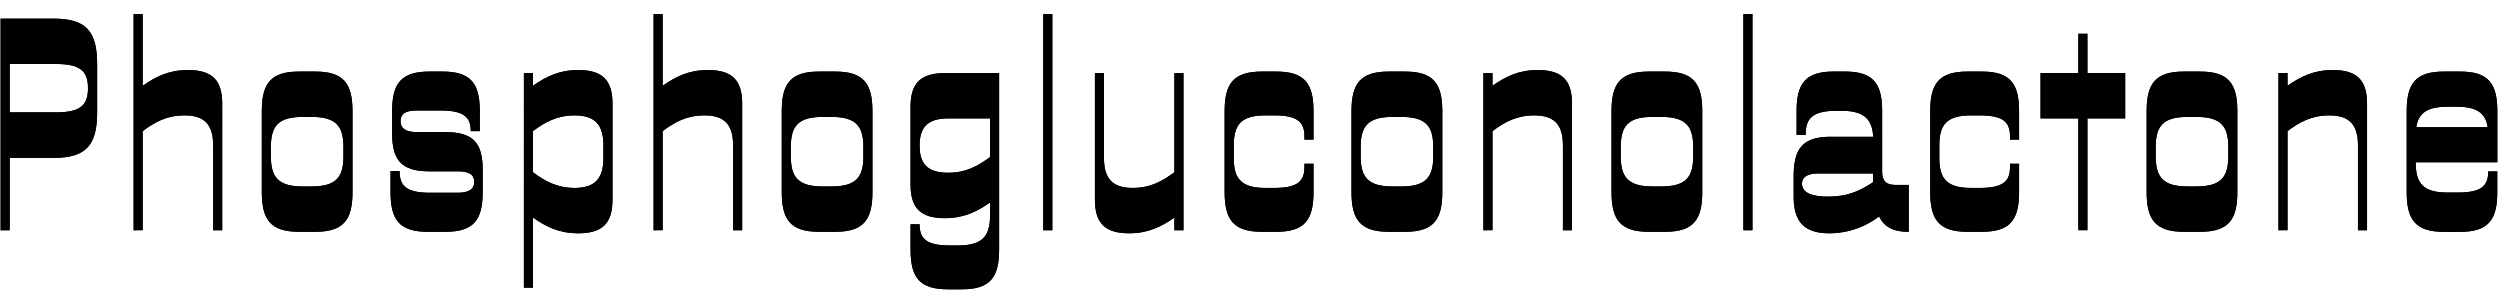 <svg id="Layer_1" data-name="Layer 1" xmlns="http://www.w3.org/2000/svg" viewBox="0 0 984.1 120.3"><path d="M.24,7.34h21c13,0,17,5.35,17,18v18.8c0,12.62-4,18-17,18H3.81V90.64H.24ZM3.81,44.23H22.14c9.52,0,12.49-2.86,12.49-9.4v-.24c0-6.54-3-9.4-12.49-9.4H3.81Z"/><path d="M52.6,90.64V5.55h3.57V33.76c5.12-3.57,10.24-6.19,17.85-6.19,9.4,0,13.45,3.93,13.45,13.21V90.64H83.9V57.2c0-8.21-3.45-11.78-11.31-11.78-6.9,0-11.66,2.62-16.42,6.19v39Z"/><path d="M138.76,43.75v31.9c0,10.95-3.57,15.59-14.64,15.59h-6.43c-11.06,0-14.63-4.64-14.63-15.59V43.75c0-10.94,3.57-15.58,14.63-15.58h6.43C135.19,28.17,138.76,32.81,138.76,43.75ZM135.19,61.6V57.8c0-8.21-3-11.78-12.5-11.78h-3.57c-9.52,0-12.49,3.57-12.49,11.78v3.8c0,8.22,3,11.79,12.49,11.79h3.57C132.21,73.39,135.19,69.82,135.19,61.6Z"/><path d="M180.17,67.44H169c-11.07,0-14.64-4.53-14.64-14.88V43.75c0-10.94,3.57-15.58,14.64-15.58h5.24c11.06,0,14.63,4.64,14.63,15.58v7.86h-3.57v-.12c0-5.47-2.85-8-12-8H164.1c-3.69,0-6.42.83-6.42,4.16S160.41,52,164.1,52h11.31C186.47,52,190,56.49,190,66.84v8.81c0,10.95-3.57,15.59-14.63,15.59h-7c-11.07,0-14.64-4.64-14.64-15.59V67.32h3.57v.12c0,5.83,2.86,8.44,12,8.44h10.83c3.69,0,6.54-.95,6.54-4.28S183.86,67.44,180.17,67.44Z"/><path d="M209.8,85.64v27.61h-3.57V28.76h3.57v5c5.11-3.57,10.23-6.19,17.85-6.19,9.4,0,13.45,3.93,13.45,13.21V78.62c0,9.28-4,13.21-13.45,13.21C220,91.83,214.91,89.21,209.8,85.64Zm16.42-40.22c-6.9,0-11.66,2.62-16.42,6.19V67.79c4.76,3.57,9.52,6.19,16.42,6.19,7.85,0,11.31-3.57,11.31-11.78v-5C237.53,49,234.07,45.42,226.22,45.42Z"/><path d="M257.28,90.64V5.55h3.57V33.76c5.12-3.57,10.23-6.19,17.85-6.19,9.4,0,13.45,3.93,13.45,13.21V90.64h-3.57V57.2c0-8.21-3.46-11.78-11.31-11.78-6.9,0-11.66,2.62-16.42,6.19v39Z"/><path d="M343.43,43.75v31.9c0,10.95-3.57,15.59-14.63,15.59h-6.43c-11.07,0-14.64-4.64-14.64-15.59V43.75c0-10.94,3.57-15.58,14.64-15.58h6.43C339.86,28.17,343.43,32.81,343.43,43.75ZM339.86,61.6V57.8c0-8.21-3-11.78-12.49-11.78H323.8c-9.52,0-12.5,3.57-12.5,11.78v3.8c0,8.22,3,11.79,12.5,11.79h3.57C336.89,73.39,339.86,69.82,339.86,61.6Z"/><path d="M389.72,84.81V79.69c-5.11,3.57-10.23,6.19-17.85,6.19-9.4,0-13.44-3.93-13.44-13.21V42c0-9.28,4-13.21,13.44-13.21h21.42v69.5c0,10.95-3.57,15.59-14.63,15.59h-5.6c-11.06,0-14.63-4.64-14.63-15.59v-10H362v.12c0,5.71,2.85,8.21,12,8.21h3.21C386.75,96.59,389.72,93,389.72,84.81Zm0-38.2H373.3c-7.85,0-11.3,3.21-11.3,10.59v.24C362,64.82,365.45,68,373.3,68c6.9,0,11.66-2.62,16.42-6.19Z"/><path d="M410.67,5.55h3.57V90.64h-3.57Z"/><path d="M431,78.62V28.76h3.57V62.2c0,8.21,3.45,11.78,11.3,11.78,6.9,0,11.66-2.62,16.42-6.19v-39h3.57V90.64h-3.57v-5c-5.11,3.57-10.23,6.19-17.85,6.19C435.06,91.83,431,87.9,431,78.62Z"/><path d="M482.06,75.65V43.75c0-10.94,3.58-15.58,14.64-15.58h5.72c11.06,0,14.63,4.64,14.63,15.58V54.94h-3.57V53.63c0-5.71-2.85-8.21-12-8.21h-3.33c-9.52,0-12.49,3.57-12.49,11.78v5c0,8.21,3,11.78,12.49,11.78h3.33c9.17,0,12-2.5,12-8.21V64.46h3.57V75.65c0,10.95-3.57,15.59-14.63,15.59H496.7C485.64,91.24,482.06,86.6,482.06,75.65Z"/><path d="M567.75,43.75v31.9c0,10.95-3.57,15.59-14.64,15.59h-6.43C535.62,91.24,532,86.6,532,75.65V43.75c0-10.94,3.58-15.58,14.64-15.58h6.43C564.18,28.17,567.75,32.81,567.75,43.75ZM564.18,61.6V57.8c0-8.21-3-11.78-12.5-11.78h-3.57c-9.52,0-12.49,3.57-12.49,11.78v3.8c0,8.22,3,11.79,12.49,11.79h3.57C561.2,73.39,564.18,69.82,564.18,61.6Z"/><path d="M583.93,90.64V28.76h3.57v5c5.12-3.57,10.23-6.19,17.85-6.19,9.4,0,13.45,3.93,13.45,13.21V90.64h-3.57V57.2c0-8.21-3.45-11.78-11.31-11.78-6.9,0-11.66,2.62-16.42,6.19v39Z"/><path d="M670.08,43.75v31.9c0,10.95-3.57,15.59-14.63,15.59H649c-11.07,0-14.64-4.64-14.64-15.59V43.75c0-10.94,3.57-15.58,14.64-15.58h6.43C666.51,28.17,670.08,32.81,670.08,43.75ZM666.51,61.6V57.8c0-8.21-3-11.78-12.49-11.78h-3.57C640.93,46,638,49.59,638,57.8v3.8c0,8.22,3,11.79,12.5,11.79H654C663.54,73.39,666.51,69.82,666.51,61.6Z"/><path d="M686.27,5.55h3.57V90.64h-3.57Z"/><path d="M710.78,53v.12h-3.57V43.75c0-10.94,3.57-15.58,14.64-15.58h4.4c11.07,0,14.64,4.64,14.64,15.58V67.44c0,3.8,1.54,5.35,5.35,5.35h5.12V91.24c-6,0-9.64-1.79-11.66-6.07a32.32,32.32,0,0,1-19.64,6.66c-10,0-14-4.76-14-14.4v-8c0-10.95,3.57-15.59,14.64-15.59h16.66c-.36-7-3.69-10.23-12.5-10.23h-2C713.63,43.64,710.78,46.49,710.78,53Zm26.54,18.68V68.27H716c-3.45,0-6.66.83-6.66,4,0,4.16,5.12,5.11,10.12,5.11C727.44,77.43,732.2,75.05,737.32,71.72Z"/><path d="M759.81,75.65V43.75c0-10.94,3.57-15.58,14.63-15.58h5.72c11.06,0,14.63,4.64,14.63,15.58V54.94h-3.57V53.63c0-5.71-2.85-8.21-12-8.21h-3.33c-9.52,0-12.49,3.57-12.49,11.78v5c0,8.21,3,11.78,12.49,11.78h3.33c9.17,0,12-2.5,12-8.21V64.46h3.57V75.65c0,10.95-3.57,15.59-14.63,15.59h-5.72C763.38,91.24,759.81,86.6,759.81,75.65Z"/><path d="M818.12,46.61H803.24V28.76h14.88V13.29h3.57V28.76h14.87V46.61H821.69v44h-3.57Z"/><path d="M880.71,43.75v31.9c0,10.95-3.57,15.59-14.64,15.59h-6.42C848.58,91.24,845,86.6,845,75.65V43.75c0-10.94,3.57-15.58,14.64-15.58h6.42C877.14,28.17,880.71,32.81,880.71,43.75ZM877.14,61.6V57.8c0-8.21-3-11.78-12.5-11.78h-3.57c-9.52,0-12.49,3.57-12.49,11.78v3.8c0,8.22,3,11.79,12.49,11.79h3.57C874.16,73.39,877.14,69.82,877.14,61.6Z"/><path d="M896.89,90.64V28.76h3.57v5c5.12-3.57,10.24-6.19,17.85-6.19,9.4,0,13.45,3.93,13.45,13.21V90.64h-3.57V57.2c0-8.21-3.45-11.78-11.31-11.78-6.9,0-11.66,2.62-16.42,6.19v39Z"/><path d="M983.05,43.75V63.87H950.92V64c0,8.22,3,11.79,12.49,11.79h4.05c9.16,0,12-2.5,12-8.22v-.11h3.57v8.21c0,10.95-3.57,15.59-14.64,15.59H962c-11.06,0-14.63-4.64-14.63-15.59V43.75c0-10.94,3.57-15.58,14.63-15.58h6.43C979.48,28.17,983.05,32.81,983.05,43.75Zm-31.9,6.31h28.09C978.41,44.47,975,42,967,42h-3.57C955.44,42,952,44.47,951.15,50.06Z"/><path d="M.24,7.34h21c13,0,17,5.35,17,18v18.8c0,12.62-4,18-17,18H3.81V90.64H.24ZM3.81,44.23H22.14c9.52,0,12.49-2.86,12.49-9.4v-.24c0-6.54-3-9.4-12.49-9.4H3.81Z"/><path d="M52.6,90.64V5.55h3.57V33.76c5.12-3.57,10.24-6.19,17.85-6.19,9.4,0,13.45,3.93,13.45,13.21V90.64H83.9V57.2c0-8.21-3.45-11.78-11.31-11.78-6.9,0-11.66,2.62-16.42,6.19v39Z"/><path d="M138.76,43.75v31.9c0,10.95-3.57,15.59-14.64,15.59h-6.43c-11.06,0-14.63-4.64-14.63-15.59V43.75c0-10.94,3.57-15.58,14.63-15.58h6.43C135.19,28.17,138.76,32.81,138.76,43.75ZM135.19,61.6V57.8c0-8.21-3-11.78-12.5-11.78h-3.57c-9.52,0-12.49,3.57-12.49,11.78v3.8c0,8.22,3,11.79,12.49,11.79h3.57C132.21,73.39,135.19,69.82,135.19,61.6Z"/><path d="M180.17,67.44H169c-11.07,0-14.64-4.53-14.64-14.88V43.75c0-10.94,3.57-15.58,14.64-15.58h5.24c11.06,0,14.63,4.64,14.63,15.58v7.86h-3.57v-.12c0-5.47-2.85-8-12-8H164.1c-3.69,0-6.42.83-6.42,4.16S160.41,52,164.1,52h11.31C186.47,52,190,56.49,190,66.84v8.81c0,10.95-3.57,15.59-14.63,15.59h-7c-11.07,0-14.64-4.64-14.64-15.59V67.32h3.57v.12c0,5.83,2.86,8.44,12,8.44h10.83c3.69,0,6.54-.95,6.54-4.28S183.86,67.44,180.17,67.44Z"/><path d="M209.8,85.64v27.61h-3.57V28.76h3.57v5c5.11-3.57,10.23-6.19,17.85-6.19,9.4,0,13.45,3.93,13.45,13.21V78.62c0,9.28-4,13.21-13.45,13.21C220,91.83,214.91,89.21,209.8,85.64Zm16.42-40.22c-6.9,0-11.66,2.62-16.42,6.19V67.79c4.76,3.57,9.52,6.19,16.42,6.19,7.85,0,11.31-3.57,11.31-11.78v-5C237.53,49,234.07,45.42,226.22,45.42Z"/><path d="M257.28,90.64V5.55h3.57V33.76c5.12-3.57,10.23-6.19,17.85-6.19,9.4,0,13.45,3.93,13.45,13.21V90.64h-3.57V57.2c0-8.21-3.46-11.78-11.31-11.78-6.9,0-11.66,2.62-16.42,6.19v39Z"/><path d="M343.43,43.75v31.9c0,10.95-3.57,15.59-14.63,15.59h-6.43c-11.07,0-14.64-4.64-14.64-15.59V43.75c0-10.94,3.57-15.58,14.64-15.58h6.43C339.86,28.17,343.43,32.81,343.43,43.75ZM339.86,61.6V57.8c0-8.21-3-11.78-12.49-11.78H323.8c-9.52,0-12.5,3.57-12.5,11.78v3.8c0,8.22,3,11.79,12.5,11.79h3.57C336.89,73.39,339.86,69.82,339.86,61.6Z"/><path d="M389.72,84.81V79.69c-5.11,3.57-10.23,6.19-17.85,6.19-9.4,0-13.44-3.93-13.44-13.21V42c0-9.28,4-13.21,13.44-13.21h21.42v69.5c0,10.95-3.57,15.59-14.63,15.59h-5.6c-11.06,0-14.63-4.64-14.63-15.59v-10H362v.12c0,5.71,2.85,8.21,12,8.21h3.21C386.75,96.59,389.72,93,389.72,84.81Zm0-38.2H373.3c-7.85,0-11.3,3.21-11.3,10.59v.24C362,64.82,365.45,68,373.3,68c6.9,0,11.66-2.62,16.42-6.19Z"/><path d="M410.67,5.55h3.57V90.64h-3.57Z"/><path d="M431,78.62V28.76h3.57V62.2c0,8.21,3.45,11.78,11.3,11.78,6.9,0,11.66-2.62,16.42-6.19v-39h3.57V90.64h-3.57v-5c-5.11,3.57-10.23,6.19-17.85,6.19C435.06,91.83,431,87.9,431,78.62Z"/><path d="M482.06,75.65V43.75c0-10.94,3.58-15.58,14.64-15.58h5.72c11.06,0,14.63,4.64,14.63,15.58V54.94h-3.57V53.63c0-5.71-2.85-8.21-12-8.21h-3.33c-9.52,0-12.49,3.57-12.49,11.78v5c0,8.21,3,11.78,12.49,11.78h3.33c9.17,0,12-2.5,12-8.21V64.46h3.57V75.65c0,10.95-3.57,15.59-14.63,15.59H496.7C485.64,91.24,482.06,86.6,482.06,75.65Z"/><path d="M567.75,43.75v31.9c0,10.95-3.57,15.59-14.64,15.59h-6.43C535.62,91.24,532,86.6,532,75.65V43.75c0-10.94,3.58-15.58,14.64-15.58h6.43C564.18,28.17,567.75,32.81,567.75,43.75ZM564.18,61.6V57.8c0-8.21-3-11.78-12.5-11.78h-3.57c-9.52,0-12.49,3.57-12.49,11.78v3.8c0,8.22,3,11.79,12.49,11.79h3.57C561.2,73.39,564.18,69.82,564.18,61.6Z"/><path d="M583.93,90.64V28.76h3.57v5c5.12-3.57,10.23-6.19,17.85-6.19,9.4,0,13.45,3.93,13.45,13.21V90.64h-3.57V57.2c0-8.21-3.45-11.78-11.31-11.78-6.9,0-11.66,2.62-16.42,6.19v39Z"/><path d="M670.08,43.75v31.9c0,10.95-3.57,15.59-14.63,15.59H649c-11.07,0-14.64-4.64-14.64-15.59V43.75c0-10.94,3.57-15.58,14.64-15.58h6.43C666.51,28.17,670.08,32.81,670.08,43.75ZM666.51,61.6V57.8c0-8.21-3-11.78-12.49-11.78h-3.57C640.93,46,638,49.59,638,57.8v3.8c0,8.22,3,11.79,12.5,11.79H654C663.54,73.39,666.51,69.82,666.51,61.6Z"/><path d="M686.27,5.55h3.57V90.64h-3.57Z"/><path d="M710.78,53v.12h-3.57V43.75c0-10.94,3.57-15.58,14.64-15.58h4.4c11.07,0,14.64,4.64,14.64,15.58V67.44c0,3.8,1.54,5.35,5.35,5.35h5.12V91.24c-6,0-9.64-1.79-11.66-6.07a32.32,32.32,0,0,1-19.64,6.66c-10,0-14-4.76-14-14.4v-8c0-10.95,3.57-15.59,14.64-15.59h16.66c-.36-7-3.69-10.23-12.5-10.23h-2C713.63,43.64,710.78,46.49,710.78,53Zm26.54,18.68V68.27H716c-3.45,0-6.66.83-6.66,4,0,4.16,5.12,5.11,10.12,5.11C727.44,77.43,732.2,75.05,737.32,71.72Z"/><path d="M759.81,75.65V43.75c0-10.94,3.57-15.58,14.63-15.58h5.72c11.06,0,14.63,4.64,14.63,15.58V54.94h-3.57V53.63c0-5.71-2.85-8.21-12-8.21h-3.33c-9.52,0-12.49,3.57-12.49,11.78v5c0,8.21,3,11.78,12.49,11.78h3.33c9.17,0,12-2.5,12-8.21V64.46h3.57V75.65c0,10.95-3.57,15.59-14.63,15.59h-5.72C763.38,91.24,759.81,86.6,759.81,75.65Z"/><path d="M818.12,46.61H803.24V28.76h14.88V13.29h3.57V28.76h14.87V46.61H821.69v44h-3.57Z"/><path d="M880.71,43.75v31.9c0,10.95-3.57,15.59-14.64,15.59h-6.42C848.58,91.24,845,86.6,845,75.65V43.75c0-10.94,3.57-15.58,14.64-15.58h6.42C877.14,28.17,880.71,32.81,880.71,43.75ZM877.14,61.6V57.8c0-8.21-3-11.78-12.5-11.78h-3.57c-9.52,0-12.49,3.57-12.49,11.78v3.8c0,8.22,3,11.79,12.49,11.79h3.57C874.16,73.39,877.14,69.82,877.14,61.6Z"/><path d="M896.89,90.64V28.76h3.57v5c5.12-3.57,10.24-6.19,17.85-6.19,9.4,0,13.45,3.93,13.45,13.21V90.64h-3.57V57.2c0-8.21-3.45-11.78-11.31-11.78-6.9,0-11.66,2.62-16.42,6.19v39Z"/><path d="M983.05,43.75V63.87H950.92V64c0,8.22,3,11.79,12.49,11.79h4.05c9.16,0,12-2.5,12-8.22v-.11h3.57v8.21c0,10.95-3.57,15.59-14.64,15.59H962c-11.06,0-14.63-4.64-14.63-15.59V43.75c0-10.94,3.57-15.58,14.63-15.58h6.43C979.48,28.17,983.05,32.81,983.05,43.75Zm-31.9,6.31h28.09C978.41,44.47,975,42,967,42h-3.57C955.44,42,952,44.47,951.15,50.06Z"/></svg>